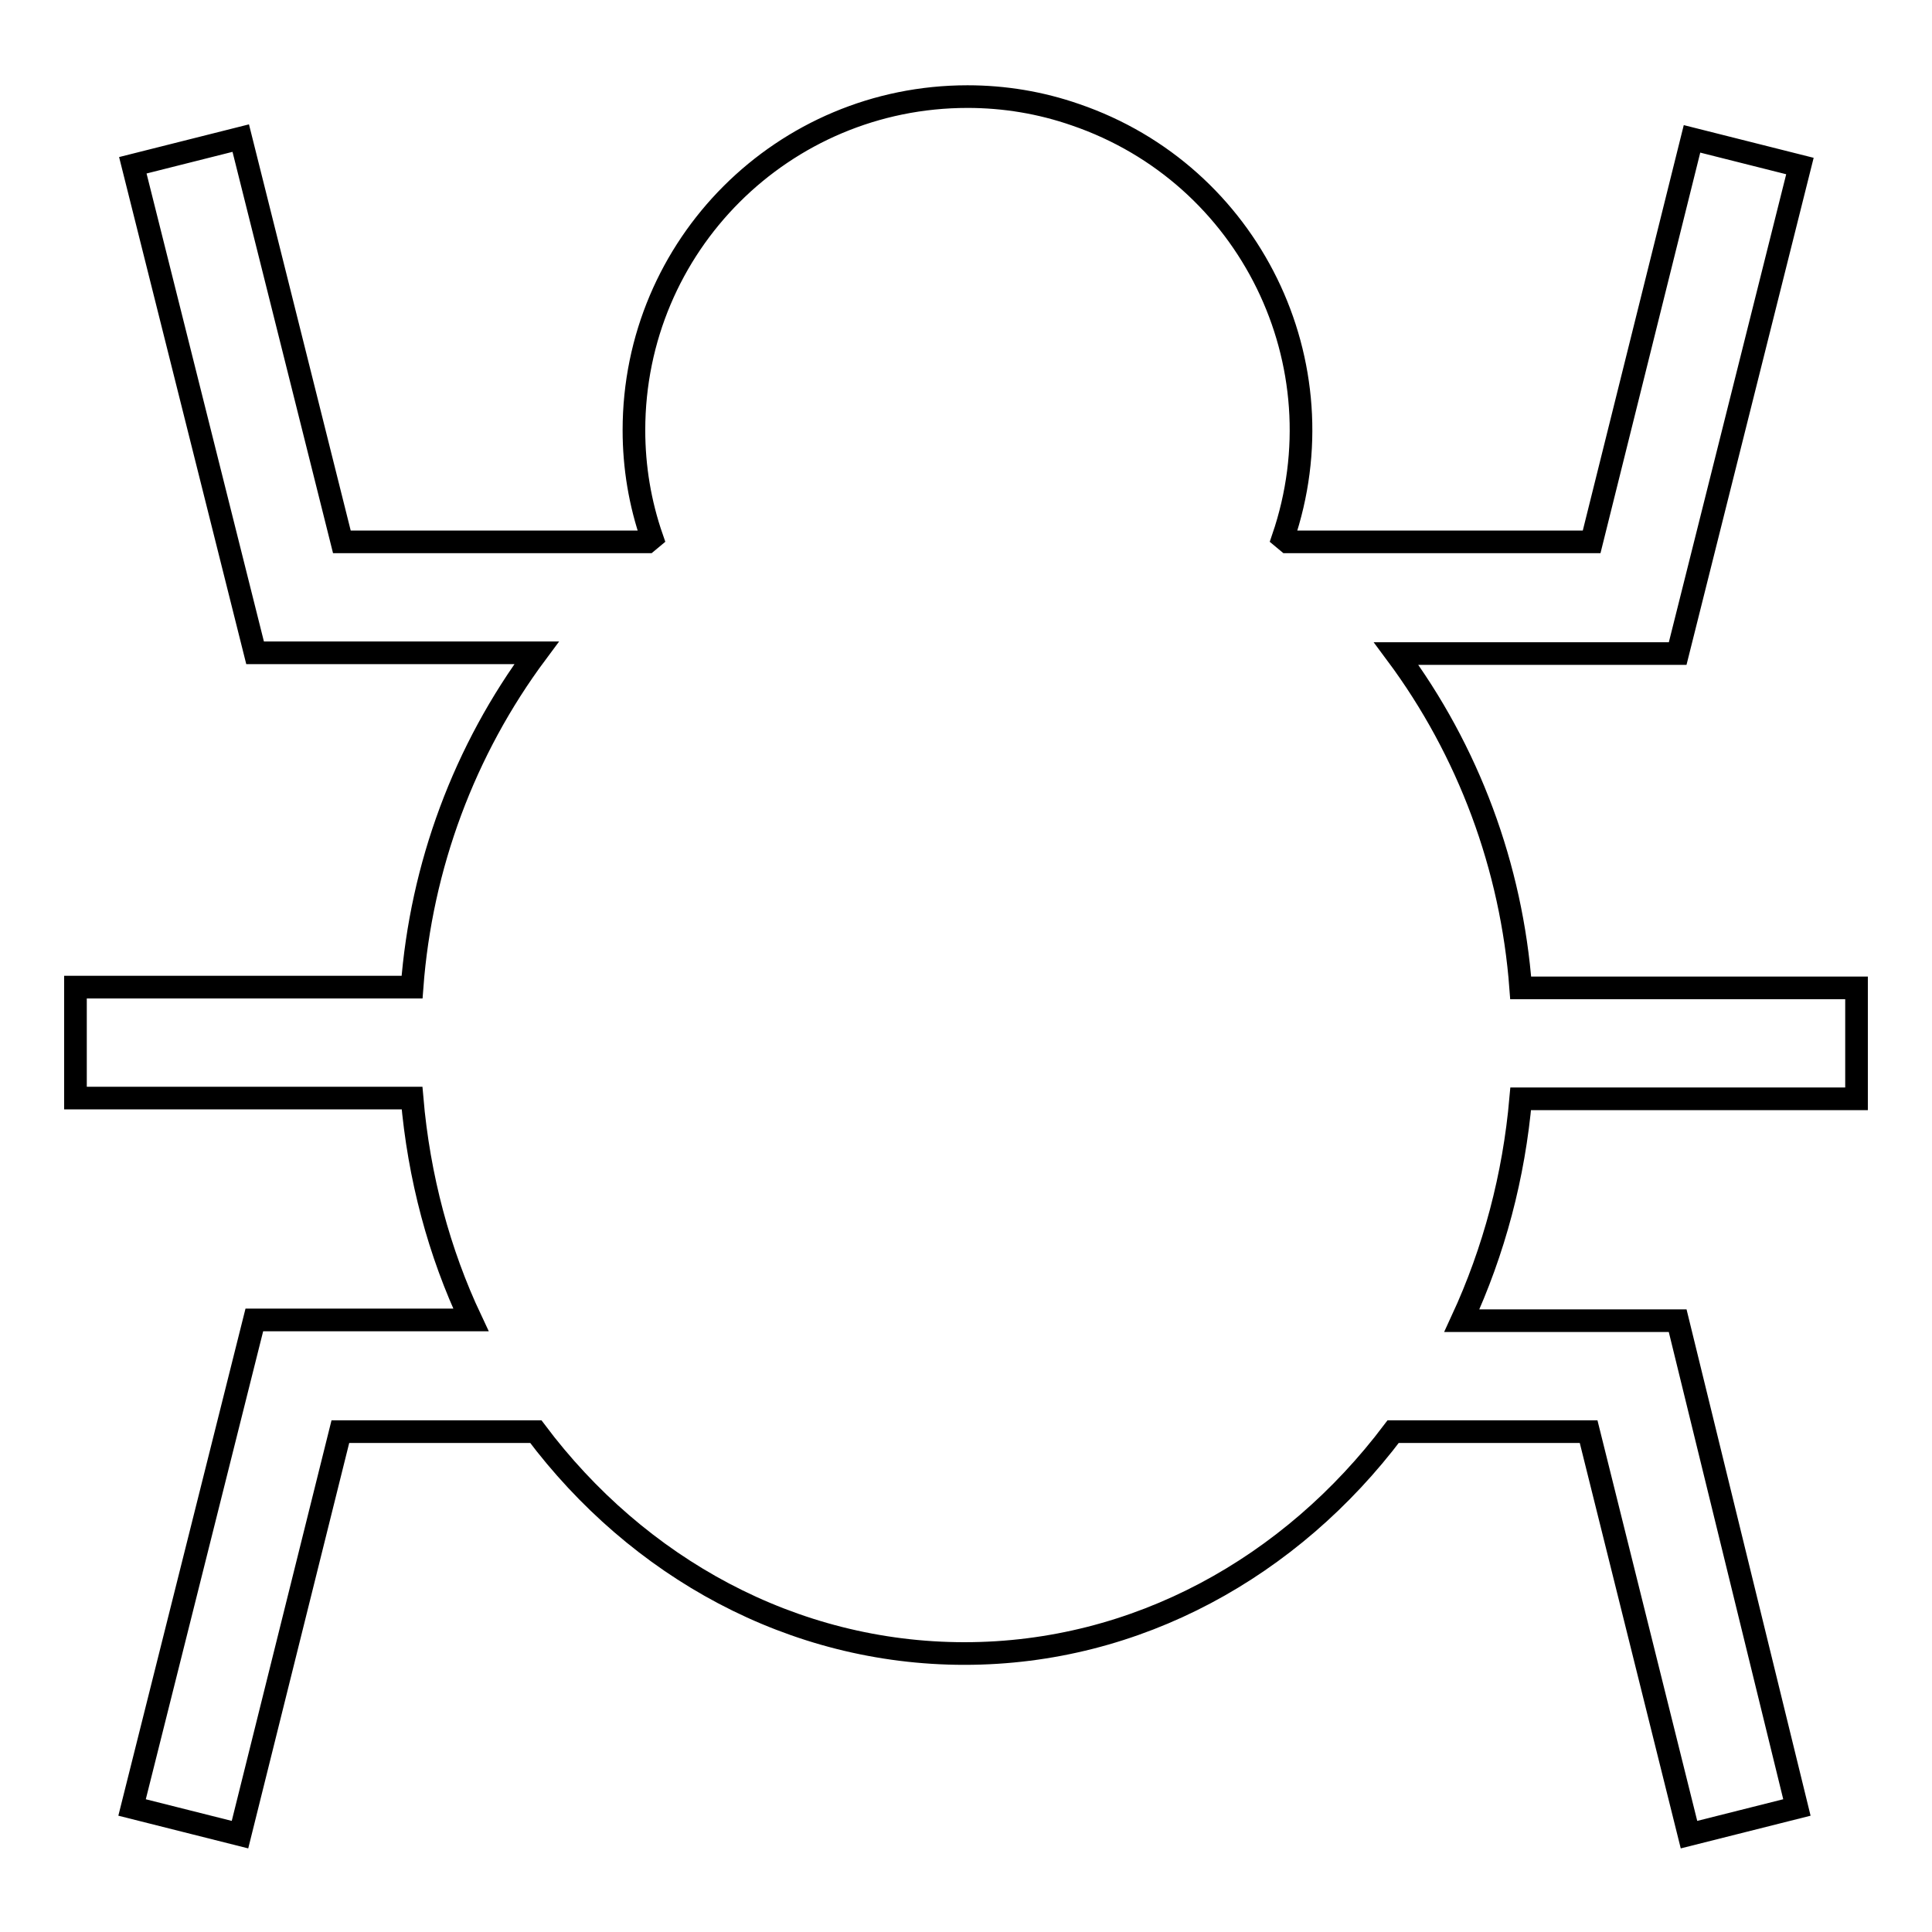 <?xml version="1.0" encoding="utf-8"?>
<!-- Svg Vector Icons : http://www.onlinewebfonts.com/icon -->
<!DOCTYPE svg PUBLIC "-//W3C//DTD SVG 1.1//EN" "http://www.w3.org/Graphics/SVG/1.1/DTD/svg11.dtd">
<svg version="1.1" xmlns="http://www.w3.org/2000/svg" xmlns:xlink="http://www.w3.org/1999/xlink" x="0px" y="0px" viewBox="0 0 256 256" enable-background="new 0 0 256 256" xml:space="preserve">
<g> <path stroke-width="3" fill-opacity="0" stroke="#000000"  d="M246,145.6v-14.7h-44.5c-1.2-16-6.9-31.4-16.5-44.3h37.3l16.2-64.6l-14.3-3.6l-13.3,53.4h-40.3l-0.6-0.5 c7.9-23.1-4.4-48.2-27.5-56.1c-4.6-1.6-9.4-2.4-14.3-2.4c-24.4,0-44.2,19.7-44.2,44.2c0,4.9,0.8,9.7,2.4,14.3l-0.6,0.5H45.3 L31.9,18.3l-14.3,3.6l16.2,64.6h37.3c-9.6,12.9-15.3,28.3-16.5,44.3H10v14.7h44.6c0.9,10.5,3.6,20.5,7.8,29.4H33.7l-16.2,64.6 l14.3,3.6l13.3-53.4h25.9c13.5,18,34,29.4,56.8,29.4c22.9,0,43.3-11.5,56.8-29.4h25.9l13.3,53.4l14.3-3.6L222.3,175h-28.6 c4.3-9.3,6.9-19.2,7.8-29.4H246L246,145.6z"/></g>
</svg>
